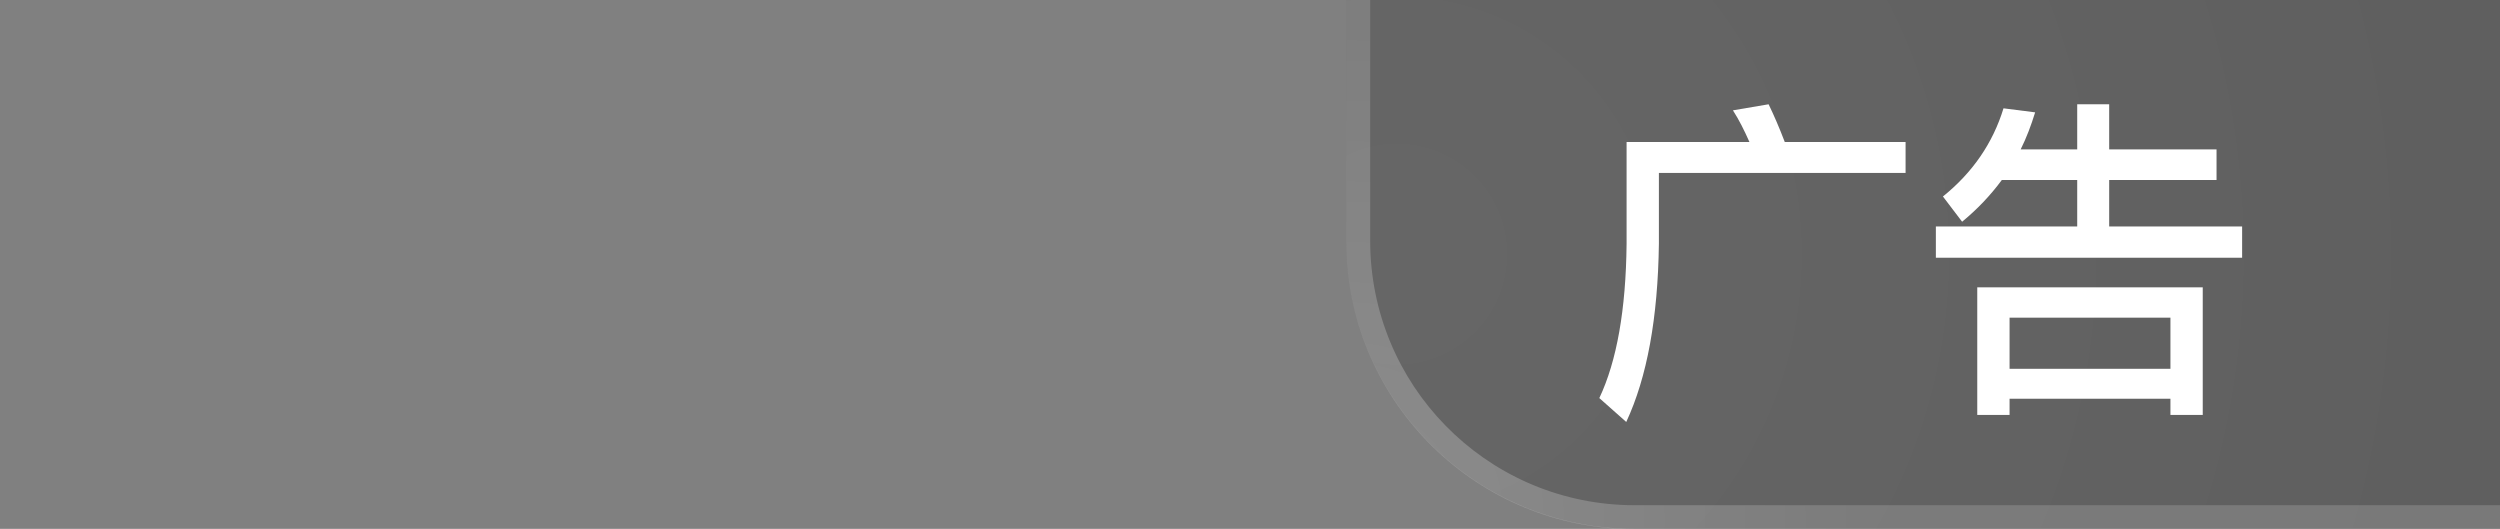 <?xml version="1.0" encoding="UTF-8"?>
<svg width="104px" height="22px" viewBox="0 0 104 22" version="1.1" xmlns="http://www.w3.org/2000/svg" xmlns:xlink="http://www.w3.org/1999/xlink">
    <rect x="0" y="0" width="104" height="22" fill="#808080" stroke="none"/>
    <title>广告角标</title>
    <defs>
        <radialGradient cx="4.335%" cy="47.855%" fx="4.335%" fy="47.855%" r="213.58%" gradientTransform="translate(0.043,0.479),scale(0.458,1),rotate(-12.908),translate(-0.043,-0.479)" id="radialGradient-1">
            <stop stop-color="#000000" stop-opacity="0.2" offset="0%"></stop>
            <stop stop-color="#000000" stop-opacity="0.26" offset="100%"></stop>
        </radialGradient>
        <radialGradient cx="0.003%" cy="98.687%" fx="0.003%" fy="98.687%" r="97.183%" gradientTransform="translate(0,0.987),scale(0.459,1),rotate(-90.217),translate(-0,-0.987)" id="radialGradient-2">
            <stop stop-color="#FFFFFF" stop-opacity="0.26" offset="0%"></stop>
            <stop stop-color="#FFFFFF" stop-opacity="0.16" offset="100%"></stop>
        </radialGradient>
    </defs>
    <g id="广告角标" stroke="none" stroke-width="1" fill="none" fill-rule="evenodd">
        <g id="编组" transform="translate(56, 0)" fill-rule="nonzero">
            <path d="M0,0 L48,0 L48,22 L12,22 C5.373,22 8.11624501e-16,16.627 0,10 L0,0 L0,0 Z" id="矩形" fill="url(#radialGradient-1)"></path>
            <path d="M1,0 L1,10.016 C1,15.995 5.77,20.86 11.712,21.013 L12,21.016 L48,21.016 L48,22.016 L12,22.016 C5.475,22.016 0.166,16.808 0.004,10.321 L0,10.016 L0,0 L1,0 Z" id="路径-2" fill="url(#radialGradient-2)"></path>
            <g id="广告" transform="translate(10.532, 4.338)" fill="#FFFFFF">
                <path d="M7.042,0 L5.558,0.252 C5.81,0.644 6.034,1.092 6.244,1.568 L1.134,1.568 L1.134,5.81 C1.106,8.54 0.728,10.682 0,12.222 L1.12,13.216 C1.988,11.354 2.436,8.89 2.478,5.81 L2.478,2.856 L12.74,2.856 L12.74,1.568 L7.714,1.568 C7.49,0.98 7.266,0.462 7.042,0 Z" id="路径"></path>
                <path d="M25.102,7.616 L15.722,7.616 L15.722,12.922 L17.066,12.922 L17.066,12.25 L23.758,12.25 L23.758,12.922 L25.102,12.922 L25.102,7.616 Z M17.066,11.004 L17.066,8.876 L23.758,8.876 L23.758,11.004 L17.066,11.004 Z M16.744,3.15 L19.88,3.15 L19.88,5.082 L14,5.082 L14,6.384 L26.74,6.384 L26.74,5.082 L21.21,5.082 L21.21,3.15 L25.676,3.15 L25.676,1.876 L21.21,1.876 L21.21,0 L19.88,0 L19.88,1.876 L17.528,1.876 C17.766,1.4 17.962,0.882 18.13,0.336 L16.814,0.168 C16.366,1.624 15.526,2.842 14.294,3.836 L15.092,4.886 C15.722,4.368 16.268,3.794 16.744,3.15 Z" id="形状"></path>
            </g>
        </g>
    </g>
</svg>